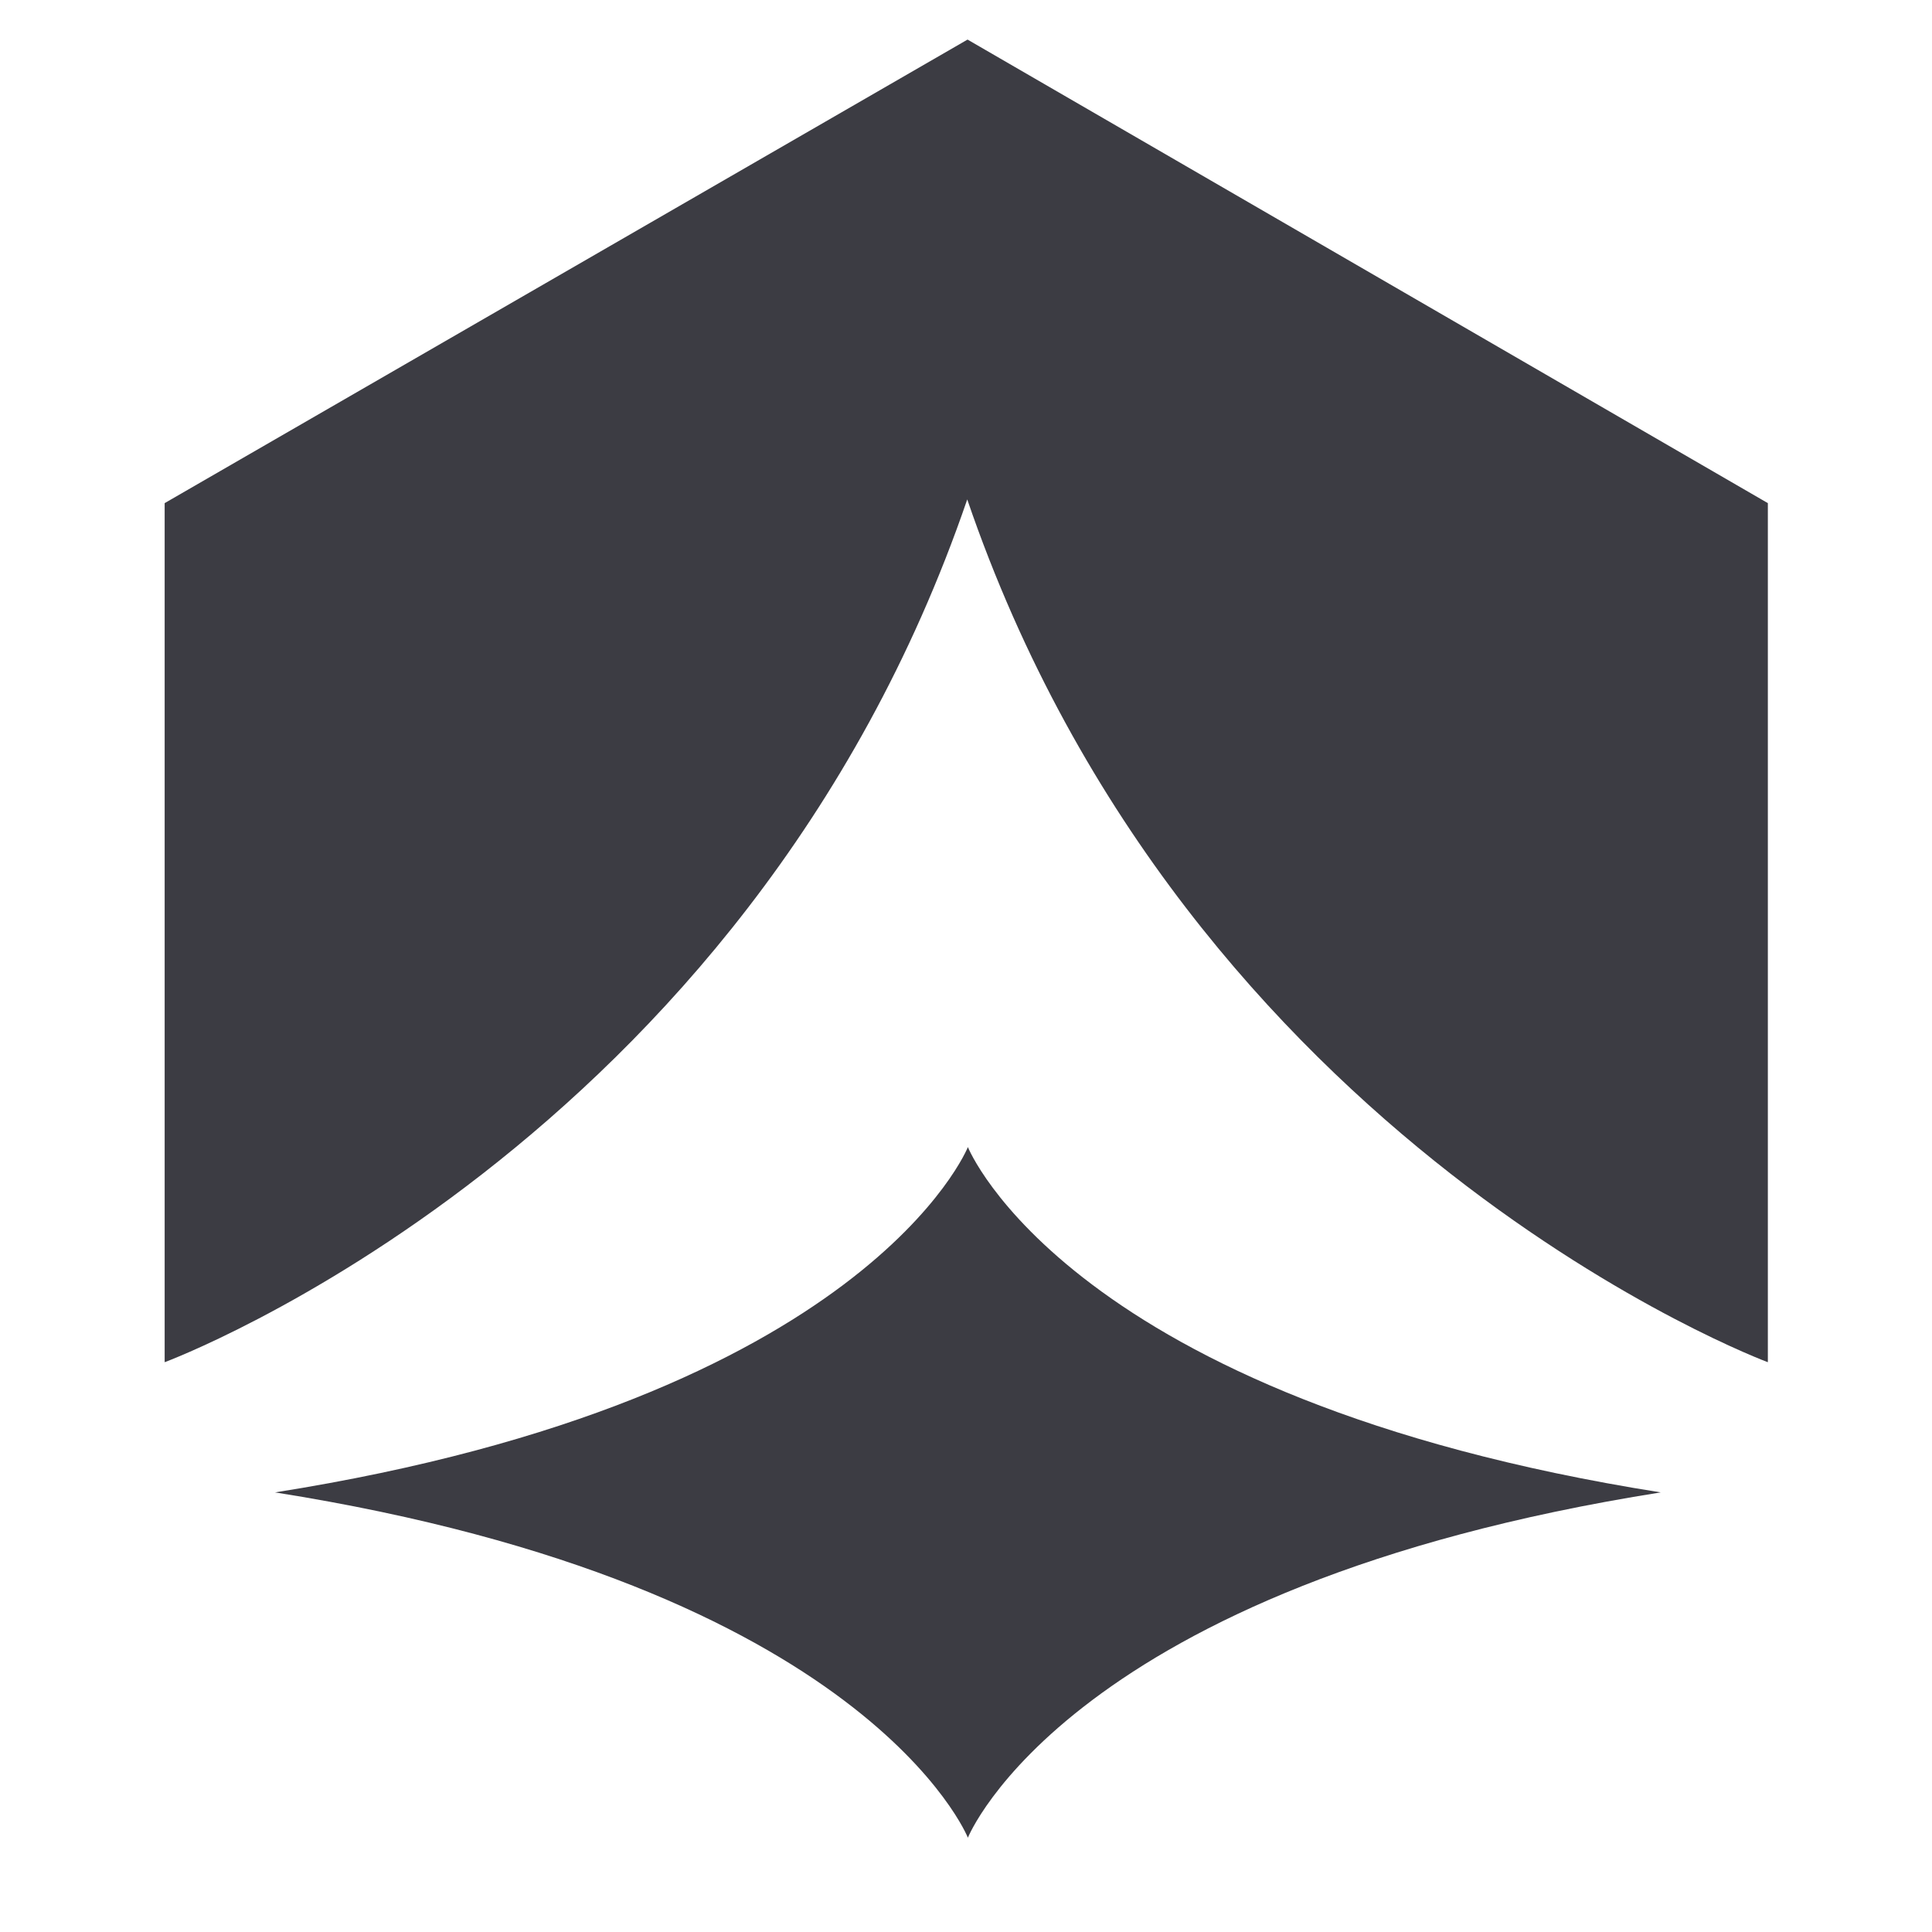 <?xml version="1.0" encoding="UTF-8" standalone="no"?>
<!DOCTYPE svg PUBLIC "-//W3C//DTD SVG 1.1//EN" "http://www.w3.org/Graphics/SVG/1.1/DTD/svg11.dtd">
<svg width="100%" height="100%" viewBox="0 0 1024 1024" version="1.1" xmlns="http://www.w3.org/2000/svg" xmlns:xlink="http://www.w3.org/1999/xlink" xml:space="preserve" xmlns:serif="http://www.serif.com/" style="fill-rule:evenodd;clip-rule:evenodd;stroke-linejoin:round;stroke-miterlimit:2;">
    <path d="M513,607.98C513,607.98 459.78,741.33 145.78,791C459.78,840.67 513,974.02 513,974.02C513,974.02 566.22,840.67 880.22,791C566.22,741.33 513,607.98 513,607.98Z" style="fill:rgb(60,60,67);fill-rule:nonzero;"/>
    <path d="M512.66,264.71C395,608 87.27,722 87.27,722L87.27,266.67L512.82,20.98L937,266.67L937,722C937,722 630,608 512.66,264.71" style="fill:rgb(60,60,67);fill-rule:nonzero;"/>
</svg>
